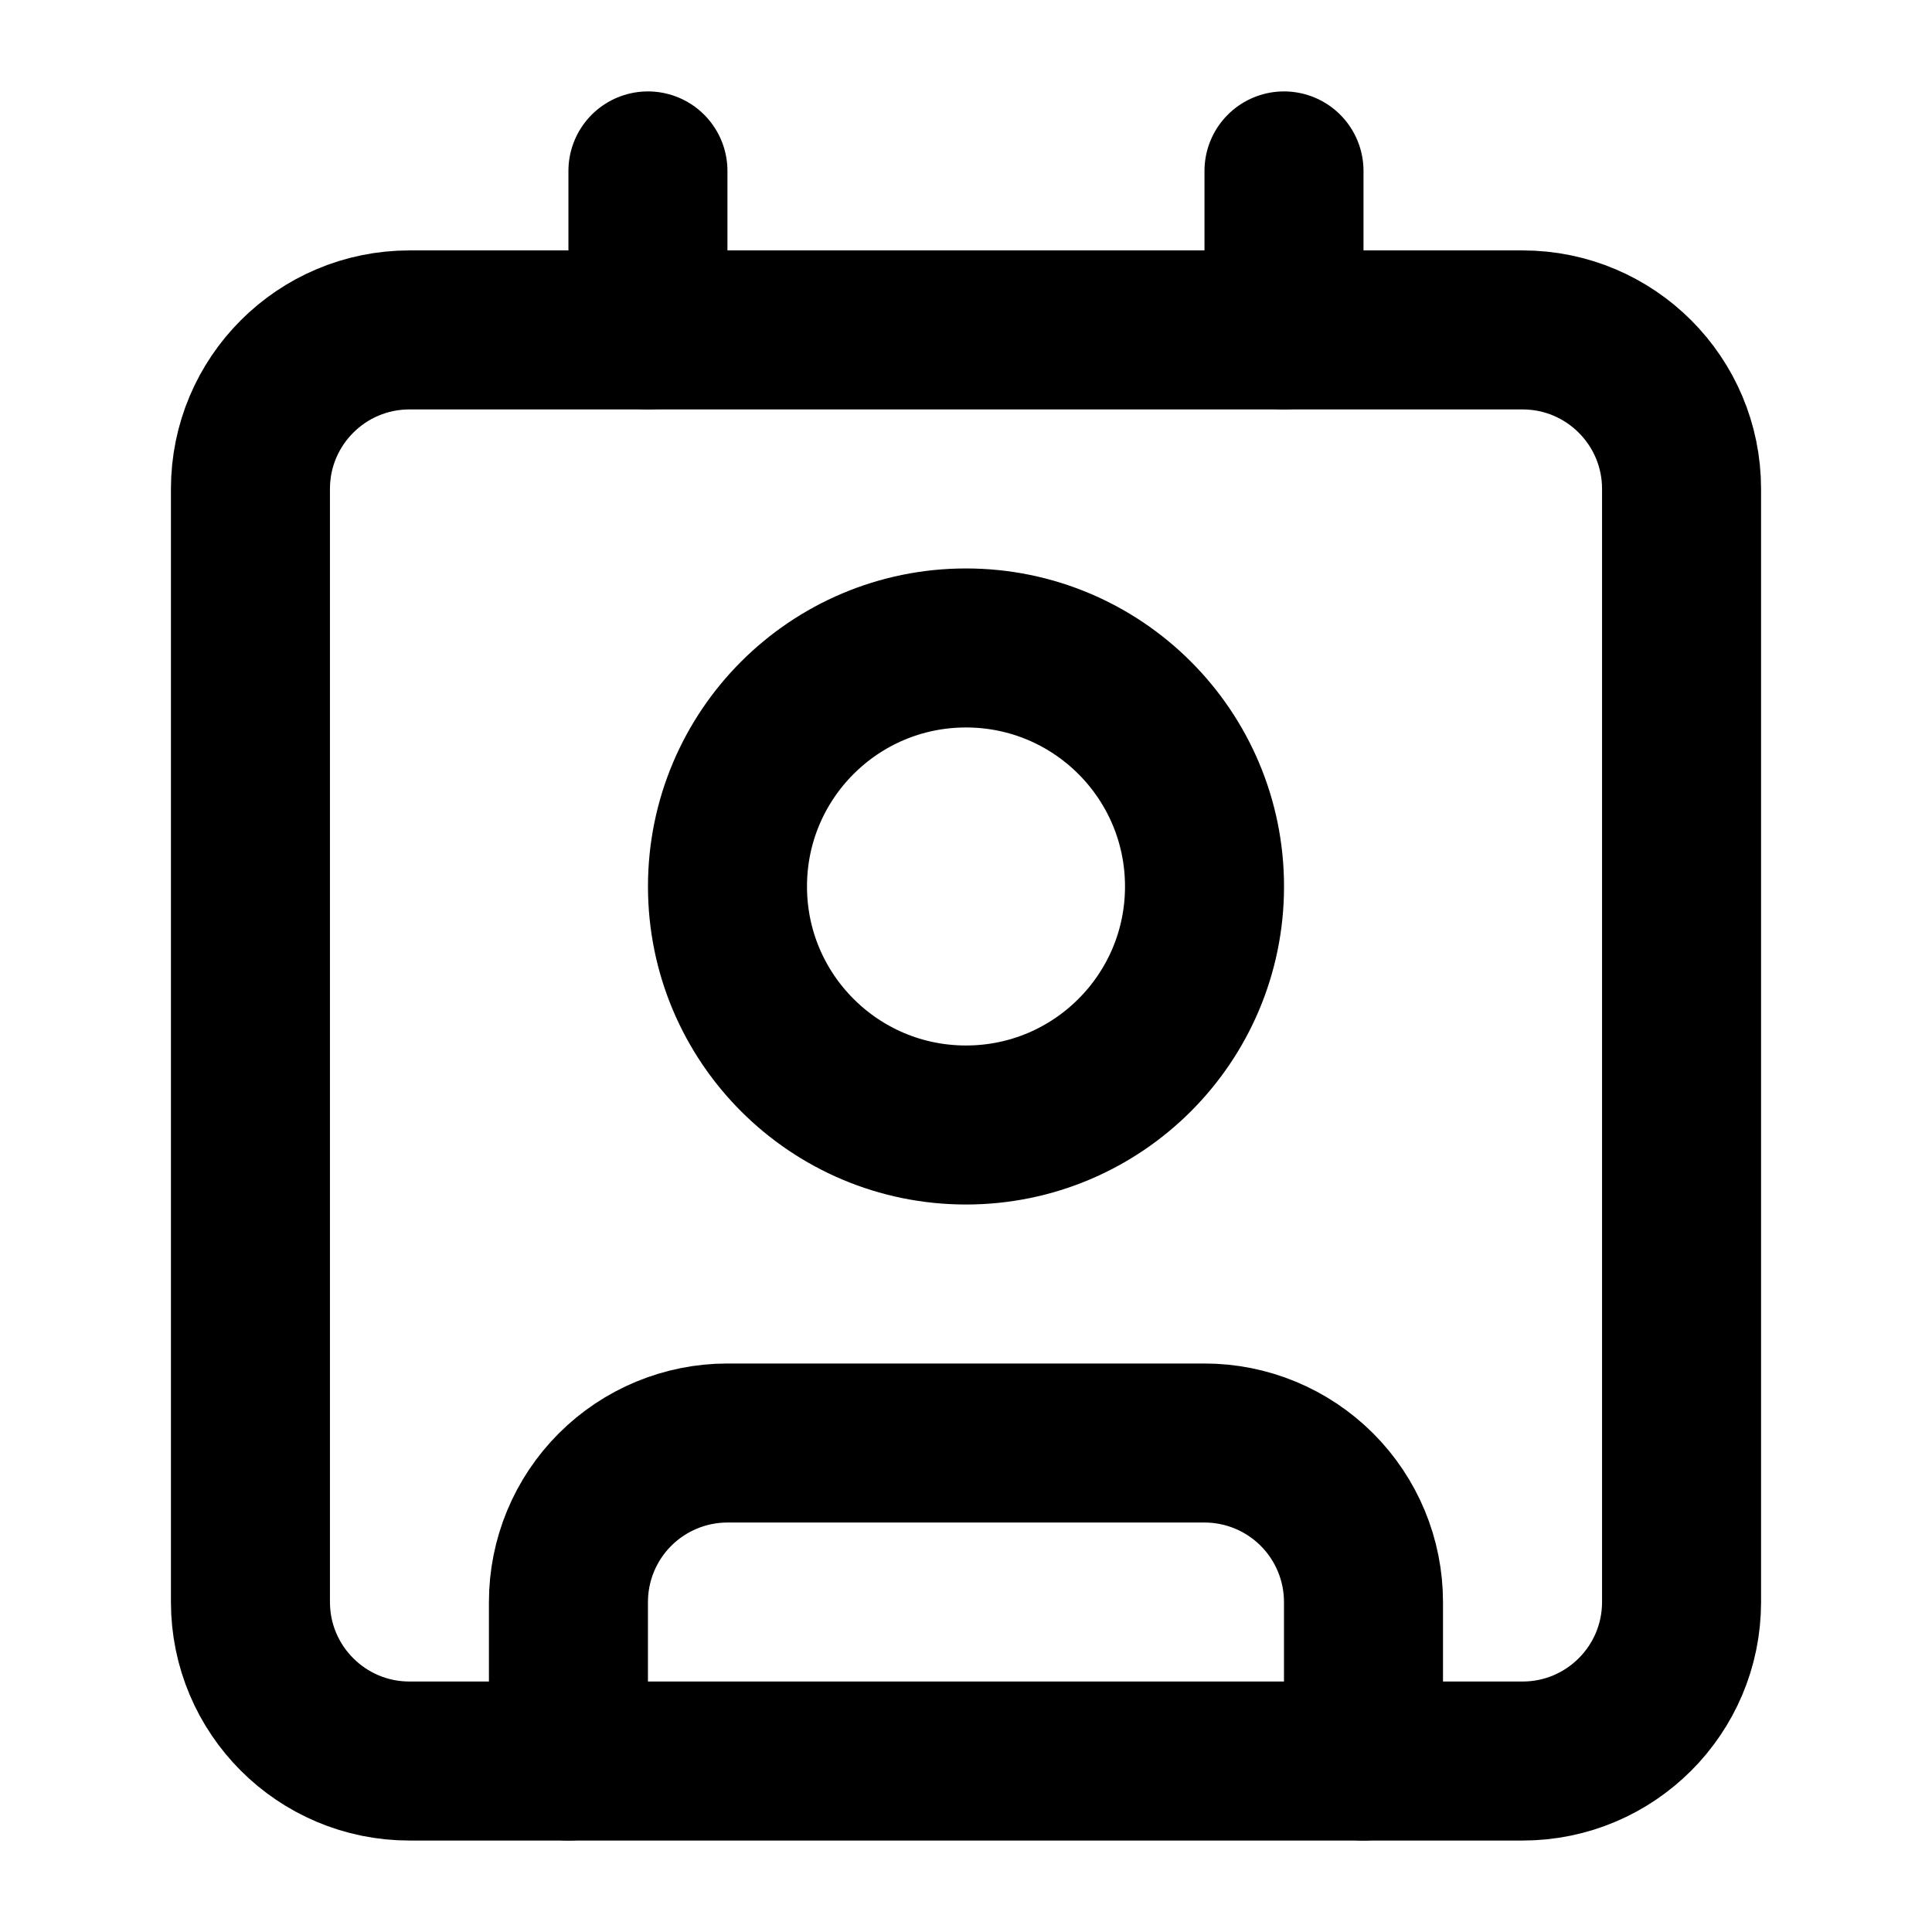 <svg width="81" height="81" viewBox="0 0 81 81" fill="none" xmlns="http://www.w3.org/2000/svg">
<path d="M53.832 7.166V13.832M23.832 73.832V67.166C23.832 65.398 24.534 63.702 25.785 62.452C27.035 61.202 28.731 60.499 30.499 60.499H50.499C52.267 60.499 53.962 61.202 55.213 62.452C56.463 63.702 57.165 65.398 57.165 67.166V73.832M27.165 7.166V13.832" stroke="black" stroke-width="6.667" stroke-linecap="round" stroke-linejoin="round"/>
<path d="M40.5 47.166C46.023 47.166 50.5 42.688 50.5 37.166C50.5 31.643 46.023 27.166 40.5 27.166C34.977 27.166 30.5 31.643 30.5 37.166C30.5 42.688 34.977 47.166 40.5 47.166Z" stroke="black" stroke-width="6.667" stroke-linecap="round" stroke-linejoin="round"/>
<path d="M63.833 13.832H17.167C13.485 13.832 10.5 16.817 10.5 20.498V67.165C10.5 70.847 13.485 73.832 17.167 73.832H63.833C67.515 73.832 70.5 70.847 70.5 67.165V20.498C70.5 16.817 67.515 13.832 63.833 13.832Z" stroke="black" stroke-width="6.667" stroke-linecap="round" stroke-linejoin="round"/>
</svg>

